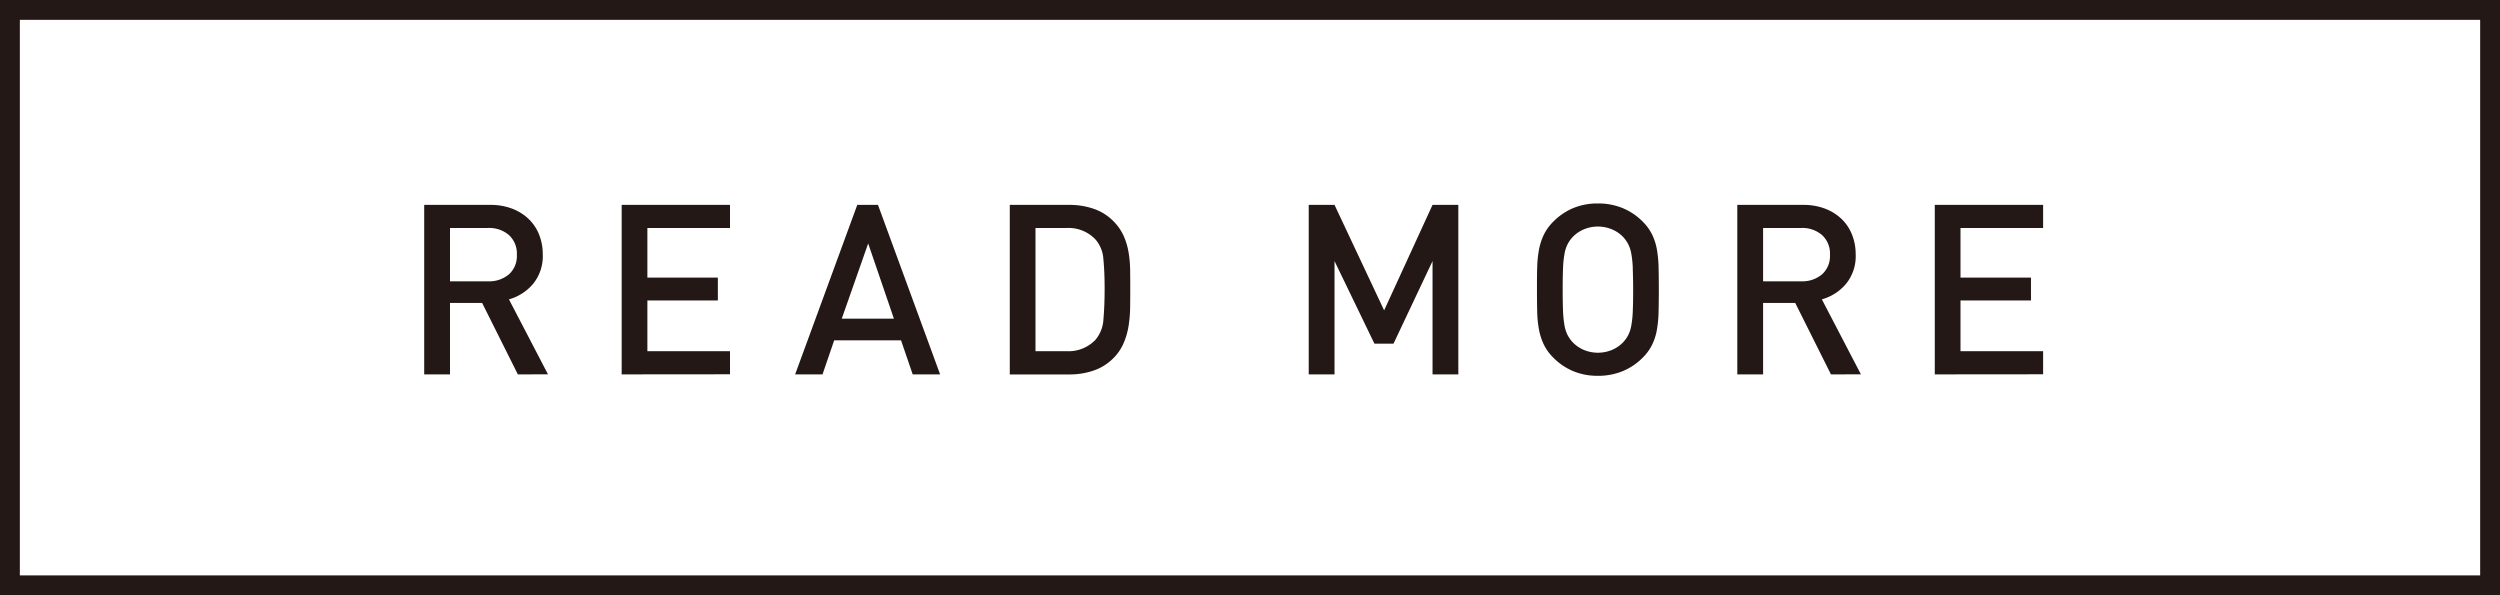 <svg xmlns="http://www.w3.org/2000/svg" width="126" height="30" viewBox="0 0 126 30"><g id="レイヤー_2" data-name="レイヤー 2"><g id="レイヤー_1-2" data-name="レイヤー 1"><path d="M125,1V29H1V1H125m1-1H0V30H126V0Z" fill="#231815"/><path d="M26.1,18.869l-1.8-3.6h-1.62v3.6h-1.3V10.326H24.7a3.044,3.044,0,0,1,1.1.186,2.483,2.483,0,0,1,.834.515,2.233,2.233,0,0,1,.535.793,2.654,2.654,0,0,1,.186,1,2.2,2.2,0,0,1-.493,1.493,2.458,2.458,0,0,1-1.211.775l1.968,3.779Zm-.451-7.023A1.519,1.519,0,0,0,24.6,11.49h-1.92v2.688H24.6a1.54,1.54,0,0,0,1.049-.35,1.235,1.235,0,0,0,.4-.988A1.253,1.253,0,0,0,25.648,11.846Z" fill="#231815"/><path d="M31.332,18.869V10.326h5.46V11.49H32.628v2.5H36.18v1.152H32.628V17.7h4.164v1.164Z" fill="#231815"/><path d="M46,18.869l-.587-1.715H42.042l-.587,1.715h-1.38l3.132-8.543H44.25l3.132,8.543Zm-2.244-6.6-1.331,3.792h2.628Z" fill="#231815"/><path d="M56.959,15.486a6.529,6.529,0,0,1-.078.936,3.667,3.667,0,0,1-.252.876,2.429,2.429,0,0,1-.528.767,2.551,2.551,0,0,1-.972.607,3.709,3.709,0,0,1-1.236.2h-3V10.326h3a3.734,3.734,0,0,1,1.236.2,2.561,2.561,0,0,1,.972.606,2.516,2.516,0,0,1,.528.75,3.414,3.414,0,0,1,.252.841,5.988,5.988,0,0,1,.078.893q.006.457.006.924T56.959,15.486Zm-1.35-2.443a1.661,1.661,0,0,0-.4-.978,1.874,1.874,0,0,0-1.452-.575H52.189V17.7h1.572a1.868,1.868,0,0,0,1.452-.576,1.734,1.734,0,0,0,.4-1.037c.04-.445.06-.962.06-1.555S55.649,13.447,55.609,13.043Z" fill="#231815"/><path d="M72.2,18.869V13.158l-1.968,4.164h-.96L67.26,13.158v5.711h-1.3V10.326h1.3l2.5,5.316L72.2,10.326h1.3v8.543Z" fill="#231815"/><path d="M83.593,15.707a6.066,6.066,0,0,1-.084.906,2.858,2.858,0,0,1-.24.756,2.4,2.4,0,0,1-.48.66,3.058,3.058,0,0,1-1.008.678,3.226,3.226,0,0,1-1.248.234,3.182,3.182,0,0,1-1.242-.234,3.075,3.075,0,0,1-1-.678,2.4,2.4,0,0,1-.48-.66,3.019,3.019,0,0,1-.246-.756,5.544,5.544,0,0,1-.09-.906q-.012-.5-.012-1.109c0-.409,0-.778.012-1.11a5.556,5.556,0,0,1,.09-.906,3.046,3.046,0,0,1,.246-.756,2.419,2.419,0,0,1,.48-.66,3.091,3.091,0,0,1,1-.678,3.182,3.182,0,0,1,1.242-.234,3.226,3.226,0,0,1,1.248.234,3.073,3.073,0,0,1,1.008.678,2.419,2.419,0,0,1,.48.66,2.882,2.882,0,0,1,.24.756,6.078,6.078,0,0,1,.084.906c.008.332.012.7.012,1.11S83.6,15.376,83.593,15.707Zm-1.3-2.184a5.313,5.313,0,0,0-.072-.719,1.759,1.759,0,0,0-.156-.492,1.669,1.669,0,0,0-.258-.367,1.69,1.69,0,0,0-.558-.383,1.842,1.842,0,0,0-1.428,0,1.69,1.69,0,0,0-.558.383,1.669,1.669,0,0,0-.258.367,1.759,1.759,0,0,0-.156.492,5.313,5.313,0,0,0-.072.719q-.018.428-.018,1.075c0,.431.006.79.018,1.074a5.346,5.346,0,0,0,.072.72,1.781,1.781,0,0,0,.156.492,1.64,1.64,0,0,0,.258.366,1.707,1.707,0,0,0,.558.384,1.854,1.854,0,0,0,1.428,0,1.707,1.707,0,0,0,.558-.384,1.64,1.64,0,0,0,.258-.366,1.781,1.781,0,0,0,.156-.492,5.346,5.346,0,0,0,.072-.72c.012-.284.018-.643.018-1.074S82.3,13.808,82.291,13.523Z" fill="#231815"/><path d="M92.28,18.869l-1.8-3.6H88.86v3.6h-1.3V10.326h3.312a3.054,3.054,0,0,1,1.1.186,2.5,2.5,0,0,1,.834.515,2.231,2.231,0,0,1,.534.793,2.654,2.654,0,0,1,.186,1,2.2,2.2,0,0,1-.492,1.493,2.461,2.461,0,0,1-1.212.775l1.968,3.779Zm-.45-7.023a1.522,1.522,0,0,0-1.05-.356H88.86v2.688h1.92a1.543,1.543,0,0,0,1.05-.35,1.237,1.237,0,0,0,.4-.988A1.256,1.256,0,0,0,91.83,11.846Z" fill="#231815"/><path d="M97.513,18.869V10.326h5.46V11.49H98.809v2.5h3.552v1.152H98.809V17.7h4.164v1.164Z" fill="#231815"/></g></g></svg>